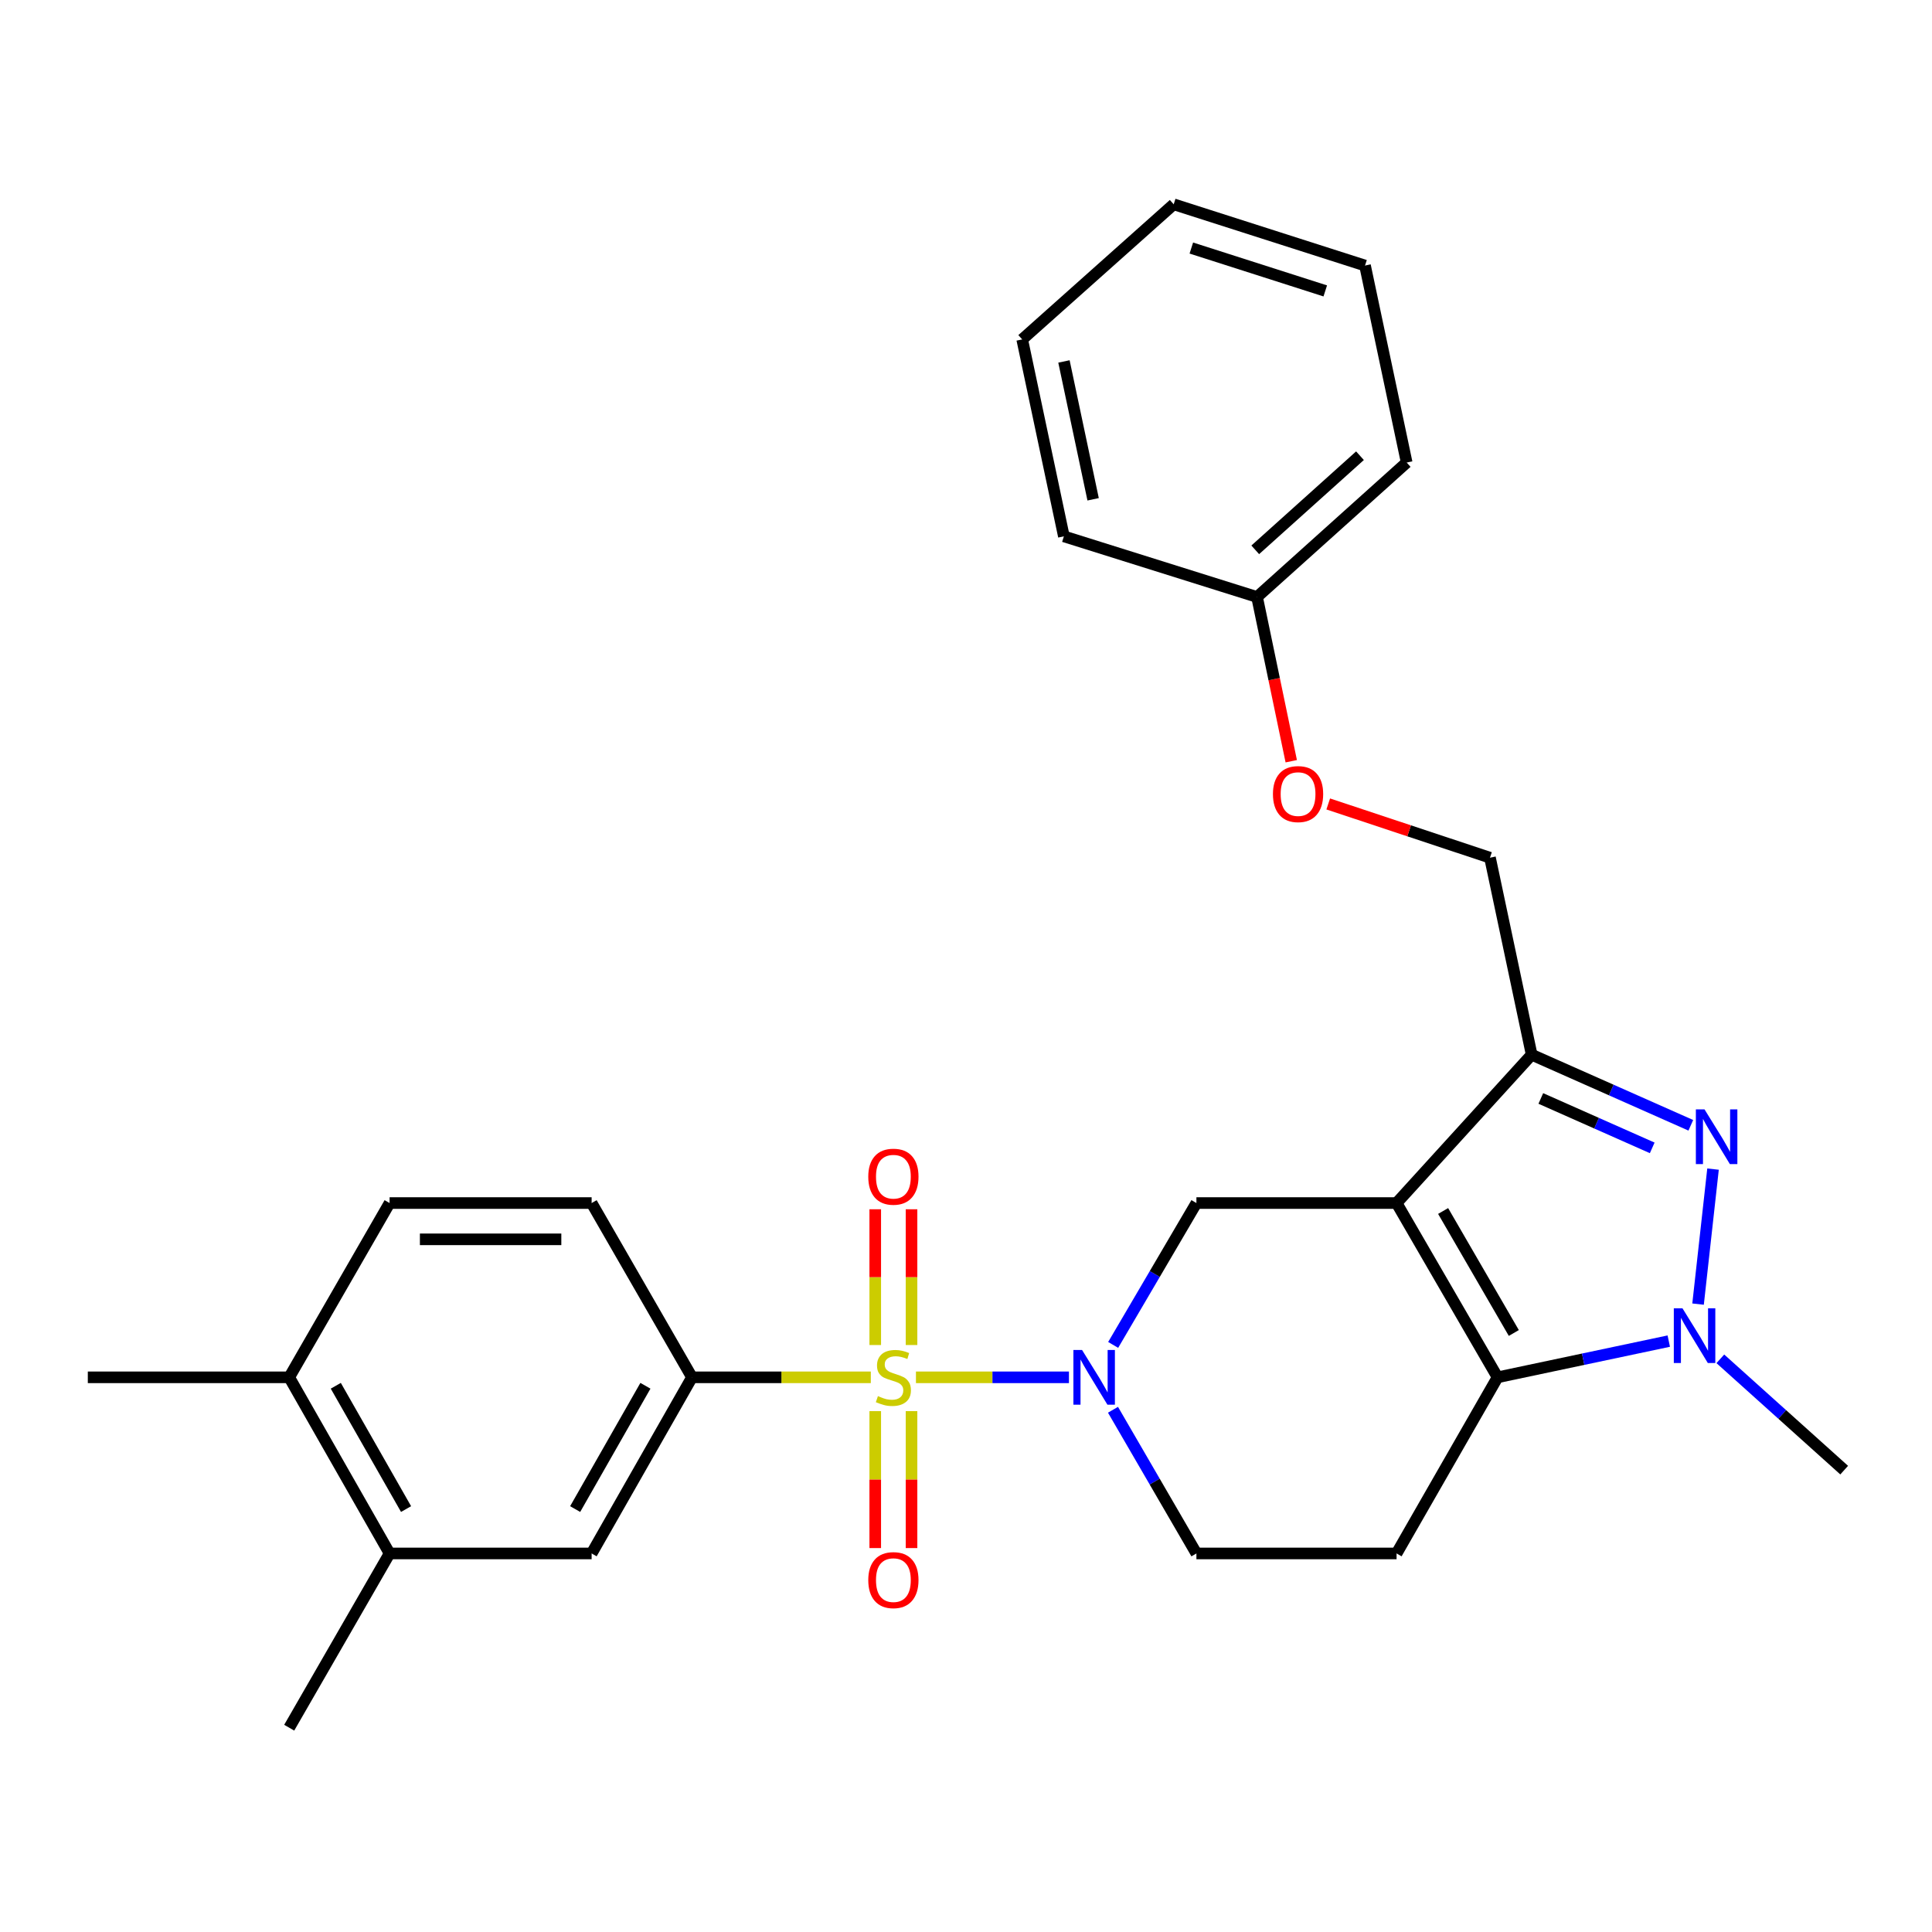 <?xml version='1.0' encoding='iso-8859-1'?>
<svg version='1.1' baseProfile='full'
              xmlns='http://www.w3.org/2000/svg'
                      xmlns:rdkit='http://www.rdkit.org/xml'
                      xmlns:xlink='http://www.w3.org/1999/xlink'
                  xml:space='preserve'
width='1000px' height='1000px' viewBox='0 0 1000 1000'>
<!-- END OF HEADER -->
<rect style='opacity:1.0;fill:#FFFFFF;stroke:none' width='1000' height='1000' x='0' y='0'> </rect>
<path class='bond-2' d='M 474.094,712.9 L 513.689,712.9' style='fill:none;fill-rule:evenodd;stroke:#CCCC00;stroke-width:6px;stroke-linecap:butt;stroke-linejoin:miter;stroke-opacity:1' />
<path class='bond-2' d='M 513.689,712.9 L 553.284,712.9' style='fill:none;fill-rule:evenodd;stroke:#0000FF;stroke-width:6px;stroke-linecap:butt;stroke-linejoin:miter;stroke-opacity:1' />
<path class='bond-7' d='M 450.73,712.9 L 404.454,712.9' style='fill:none;fill-rule:evenodd;stroke:#CCCC00;stroke-width:6px;stroke-linecap:butt;stroke-linejoin:miter;stroke-opacity:1' />
<path class='bond-7' d='M 404.454,712.9 L 358.178,712.9' style='fill:none;fill-rule:evenodd;stroke:#000000;stroke-width:6px;stroke-linecap:butt;stroke-linejoin:miter;stroke-opacity:1' />
<path class='bond-9' d='M 453.025,730.402 L 453.025,765.841' style='fill:none;fill-rule:evenodd;stroke:#CCCC00;stroke-width:6px;stroke-linecap:butt;stroke-linejoin:miter;stroke-opacity:1' />
<path class='bond-9' d='M 453.025,765.841 L 453.025,801.28' style='fill:none;fill-rule:evenodd;stroke:#FF0000;stroke-width:6px;stroke-linecap:butt;stroke-linejoin:miter;stroke-opacity:1' />
<path class='bond-9' d='M 471.807,730.402 L 471.807,765.841' style='fill:none;fill-rule:evenodd;stroke:#CCCC00;stroke-width:6px;stroke-linecap:butt;stroke-linejoin:miter;stroke-opacity:1' />
<path class='bond-9' d='M 471.807,765.841 L 471.807,801.28' style='fill:none;fill-rule:evenodd;stroke:#FF0000;stroke-width:6px;stroke-linecap:butt;stroke-linejoin:miter;stroke-opacity:1' />
<path class='bond-10' d='M 471.807,696.181 L 471.807,661.048' style='fill:none;fill-rule:evenodd;stroke:#CCCC00;stroke-width:6px;stroke-linecap:butt;stroke-linejoin:miter;stroke-opacity:1' />
<path class='bond-10' d='M 471.807,661.048 L 471.807,625.915' style='fill:none;fill-rule:evenodd;stroke:#FF0000;stroke-width:6px;stroke-linecap:butt;stroke-linejoin:miter;stroke-opacity:1' />
<path class='bond-10' d='M 453.025,696.181 L 453.025,661.048' style='fill:none;fill-rule:evenodd;stroke:#CCCC00;stroke-width:6px;stroke-linecap:butt;stroke-linejoin:miter;stroke-opacity:1' />
<path class='bond-10' d='M 453.025,661.048 L 453.025,625.915' style='fill:none;fill-rule:evenodd;stroke:#FF0000;stroke-width:6px;stroke-linecap:butt;stroke-linejoin:miter;stroke-opacity:1' />
<path class='bond-0' d='M 722.864,622.696 L 619.263,622.696' style='fill:none;fill-rule:evenodd;stroke:#000000;stroke-width:6px;stroke-linecap:butt;stroke-linejoin:miter;stroke-opacity:1' />
<path class='bond-4' d='M 722.864,622.696 L 792.784,545.911' style='fill:none;fill-rule:evenodd;stroke:#000000;stroke-width:6px;stroke-linecap:butt;stroke-linejoin:miter;stroke-opacity:1' />
<path class='bond-29' d='M 722.864,622.696 L 775.14,712.9' style='fill:none;fill-rule:evenodd;stroke:#000000;stroke-width:6px;stroke-linecap:butt;stroke-linejoin:miter;stroke-opacity:1' />
<path class='bond-29' d='M 746.956,626.809 L 783.548,689.952' style='fill:none;fill-rule:evenodd;stroke:#000000;stroke-width:6px;stroke-linecap:butt;stroke-linejoin:miter;stroke-opacity:1' />
<path class='bond-1' d='M 775.14,712.9 L 722.864,804.063' style='fill:none;fill-rule:evenodd;stroke:#000000;stroke-width:6px;stroke-linecap:butt;stroke-linejoin:miter;stroke-opacity:1' />
<path class='bond-5' d='M 775.14,712.9 L 819.448,703.527' style='fill:none;fill-rule:evenodd;stroke:#000000;stroke-width:6px;stroke-linecap:butt;stroke-linejoin:miter;stroke-opacity:1' />
<path class='bond-5' d='M 819.448,703.527 L 863.757,694.155' style='fill:none;fill-rule:evenodd;stroke:#0000FF;stroke-width:6px;stroke-linecap:butt;stroke-linejoin:miter;stroke-opacity:1' />
<path class='bond-6' d='M 576.174,696.125 L 597.718,659.41' style='fill:none;fill-rule:evenodd;stroke:#0000FF;stroke-width:6px;stroke-linecap:butt;stroke-linejoin:miter;stroke-opacity:1' />
<path class='bond-6' d='M 597.718,659.41 L 619.263,622.696' style='fill:none;fill-rule:evenodd;stroke:#000000;stroke-width:6px;stroke-linecap:butt;stroke-linejoin:miter;stroke-opacity:1' />
<path class='bond-12' d='M 576.082,729.695 L 597.673,766.879' style='fill:none;fill-rule:evenodd;stroke:#0000FF;stroke-width:6px;stroke-linecap:butt;stroke-linejoin:miter;stroke-opacity:1' />
<path class='bond-12' d='M 597.673,766.879 L 619.263,804.063' style='fill:none;fill-rule:evenodd;stroke:#000000;stroke-width:6px;stroke-linecap:butt;stroke-linejoin:miter;stroke-opacity:1' />
<path class='bond-3' d='M 875.16,582.452 L 833.972,564.181' style='fill:none;fill-rule:evenodd;stroke:#0000FF;stroke-width:6px;stroke-linecap:butt;stroke-linejoin:miter;stroke-opacity:1' />
<path class='bond-3' d='M 833.972,564.181 L 792.784,545.911' style='fill:none;fill-rule:evenodd;stroke:#000000;stroke-width:6px;stroke-linecap:butt;stroke-linejoin:miter;stroke-opacity:1' />
<path class='bond-3' d='M 855.187,594.139 L 826.356,581.35' style='fill:none;fill-rule:evenodd;stroke:#0000FF;stroke-width:6px;stroke-linecap:butt;stroke-linejoin:miter;stroke-opacity:1' />
<path class='bond-3' d='M 826.356,581.35 L 797.524,568.56' style='fill:none;fill-rule:evenodd;stroke:#000000;stroke-width:6px;stroke-linecap:butt;stroke-linejoin:miter;stroke-opacity:1' />
<path class='bond-30' d='M 886.661,605.127 L 878.913,675.004' style='fill:none;fill-rule:evenodd;stroke:#0000FF;stroke-width:6px;stroke-linecap:butt;stroke-linejoin:miter;stroke-opacity:1' />
<path class='bond-14' d='M 792.784,545.911 L 771.216,443.947' style='fill:none;fill-rule:evenodd;stroke:#000000;stroke-width:6px;stroke-linecap:butt;stroke-linejoin:miter;stroke-opacity:1' />
<path class='bond-19' d='M 890.446,703.325 L 922.496,732.132' style='fill:none;fill-rule:evenodd;stroke:#0000FF;stroke-width:6px;stroke-linecap:butt;stroke-linejoin:miter;stroke-opacity:1' />
<path class='bond-19' d='M 922.496,732.132 L 954.545,760.939' style='fill:none;fill-rule:evenodd;stroke:#000000;stroke-width:6px;stroke-linecap:butt;stroke-linejoin:miter;stroke-opacity:1' />
<path class='bond-11' d='M 358.178,712.9 L 306.226,804.063' style='fill:none;fill-rule:evenodd;stroke:#000000;stroke-width:6px;stroke-linecap:butt;stroke-linejoin:miter;stroke-opacity:1' />
<path class='bond-11' d='M 334.068,717.275 L 297.701,781.09' style='fill:none;fill-rule:evenodd;stroke:#000000;stroke-width:6px;stroke-linecap:butt;stroke-linejoin:miter;stroke-opacity:1' />
<path class='bond-15' d='M 358.178,712.9 L 306.226,622.696' style='fill:none;fill-rule:evenodd;stroke:#000000;stroke-width:6px;stroke-linecap:butt;stroke-linejoin:miter;stroke-opacity:1' />
<path class='bond-8' d='M 722.864,804.063 L 619.263,804.063' style='fill:none;fill-rule:evenodd;stroke:#000000;stroke-width:6px;stroke-linecap:butt;stroke-linejoin:miter;stroke-opacity:1' />
<path class='bond-13' d='M 306.226,804.063 L 201.655,804.063' style='fill:none;fill-rule:evenodd;stroke:#000000;stroke-width:6px;stroke-linecap:butt;stroke-linejoin:miter;stroke-opacity:1' />
<path class='bond-21' d='M 201.655,804.063 L 149.692,894.257' style='fill:none;fill-rule:evenodd;stroke:#000000;stroke-width:6px;stroke-linecap:butt;stroke-linejoin:miter;stroke-opacity:1' />
<path class='bond-28' d='M 201.655,804.063 L 149.692,712.9' style='fill:none;fill-rule:evenodd;stroke:#000000;stroke-width:6px;stroke-linecap:butt;stroke-linejoin:miter;stroke-opacity:1' />
<path class='bond-28' d='M 210.177,781.088 L 173.804,717.274' style='fill:none;fill-rule:evenodd;stroke:#000000;stroke-width:6px;stroke-linecap:butt;stroke-linejoin:miter;stroke-opacity:1' />
<path class='bond-18' d='M 771.216,443.947 L 729.353,430.035' style='fill:none;fill-rule:evenodd;stroke:#000000;stroke-width:6px;stroke-linecap:butt;stroke-linejoin:miter;stroke-opacity:1' />
<path class='bond-18' d='M 729.353,430.035 L 687.489,416.123' style='fill:none;fill-rule:evenodd;stroke:#FF0000;stroke-width:6px;stroke-linecap:butt;stroke-linejoin:miter;stroke-opacity:1' />
<path class='bond-17' d='M 306.226,622.696 L 201.655,622.696' style='fill:none;fill-rule:evenodd;stroke:#000000;stroke-width:6px;stroke-linecap:butt;stroke-linejoin:miter;stroke-opacity:1' />
<path class='bond-17' d='M 290.541,641.477 L 217.34,641.477' style='fill:none;fill-rule:evenodd;stroke:#000000;stroke-width:6px;stroke-linecap:butt;stroke-linejoin:miter;stroke-opacity:1' />
<path class='bond-16' d='M 149.692,712.9 L 201.655,622.696' style='fill:none;fill-rule:evenodd;stroke:#000000;stroke-width:6px;stroke-linecap:butt;stroke-linejoin:miter;stroke-opacity:1' />
<path class='bond-22' d='M 149.692,712.9 L 45.455,712.9' style='fill:none;fill-rule:evenodd;stroke:#000000;stroke-width:6px;stroke-linecap:butt;stroke-linejoin:miter;stroke-opacity:1' />
<path class='bond-20' d='M 668.349,394.011 L 659.499,351.506' style='fill:none;fill-rule:evenodd;stroke:#FF0000;stroke-width:6px;stroke-linecap:butt;stroke-linejoin:miter;stroke-opacity:1' />
<path class='bond-20' d='M 659.499,351.506 L 650.649,309.002' style='fill:none;fill-rule:evenodd;stroke:#000000;stroke-width:6px;stroke-linecap:butt;stroke-linejoin:miter;stroke-opacity:1' />
<path class='bond-23' d='M 650.649,309.002 L 728.092,239.406' style='fill:none;fill-rule:evenodd;stroke:#000000;stroke-width:6px;stroke-linecap:butt;stroke-linejoin:miter;stroke-opacity:1' />
<path class='bond-23' d='M 649.711,284.593 L 703.921,235.876' style='fill:none;fill-rule:evenodd;stroke:#000000;stroke-width:6px;stroke-linecap:butt;stroke-linejoin:miter;stroke-opacity:1' />
<path class='bond-24' d='M 650.649,309.002 L 550.658,277.616' style='fill:none;fill-rule:evenodd;stroke:#000000;stroke-width:6px;stroke-linecap:butt;stroke-linejoin:miter;stroke-opacity:1' />
<path class='bond-26' d='M 728.092,239.406 L 706.535,137.443' style='fill:none;fill-rule:evenodd;stroke:#000000;stroke-width:6px;stroke-linecap:butt;stroke-linejoin:miter;stroke-opacity:1' />
<path class='bond-25' d='M 550.658,277.616 L 529.091,175.684' style='fill:none;fill-rule:evenodd;stroke:#000000;stroke-width:6px;stroke-linecap:butt;stroke-linejoin:miter;stroke-opacity:1' />
<path class='bond-25' d='M 565.798,258.438 L 550.7,187.086' style='fill:none;fill-rule:evenodd;stroke:#000000;stroke-width:6px;stroke-linecap:butt;stroke-linejoin:miter;stroke-opacity:1' />
<path class='bond-27' d='M 529.091,175.684 L 607.504,105.743' style='fill:none;fill-rule:evenodd;stroke:#000000;stroke-width:6px;stroke-linecap:butt;stroke-linejoin:miter;stroke-opacity:1' />
<path class='bond-31' d='M 706.535,137.443 L 607.504,105.743' style='fill:none;fill-rule:evenodd;stroke:#000000;stroke-width:6px;stroke-linecap:butt;stroke-linejoin:miter;stroke-opacity:1' />
<path class='bond-31' d='M 685.954,150.575 L 616.633,128.386' style='fill:none;fill-rule:evenodd;stroke:#000000;stroke-width:6px;stroke-linecap:butt;stroke-linejoin:miter;stroke-opacity:1' />
<path  class='atom-0' d='M 454.416 722.62
Q 454.736 722.74, 456.056 723.3
Q 457.376 723.86, 458.816 724.22
Q 460.296 724.54, 461.736 724.54
Q 464.416 724.54, 465.976 723.26
Q 467.536 721.94, 467.536 719.66
Q 467.536 718.1, 466.736 717.14
Q 465.976 716.18, 464.776 715.66
Q 463.576 715.14, 461.576 714.54
Q 459.056 713.78, 457.536 713.06
Q 456.056 712.34, 454.976 710.82
Q 453.936 709.3, 453.936 706.74
Q 453.936 703.18, 456.336 700.98
Q 458.776 698.78, 463.576 698.78
Q 466.856 698.78, 470.576 700.34
L 469.656 703.42
Q 466.256 702.02, 463.696 702.02
Q 460.936 702.02, 459.416 703.18
Q 457.896 704.3, 457.936 706.26
Q 457.936 707.78, 458.696 708.7
Q 459.496 709.62, 460.616 710.14
Q 461.776 710.66, 463.696 711.26
Q 466.256 712.06, 467.776 712.86
Q 469.296 713.66, 470.376 715.3
Q 471.496 716.9, 471.496 719.66
Q 471.496 723.58, 468.856 725.7
Q 466.256 727.78, 461.896 727.78
Q 459.376 727.78, 457.456 727.22
Q 455.576 726.7, 453.336 725.78
L 454.416 722.62
' fill='#CCCC00'/>
<path  class='atom-3' d='M 560.07 698.74
L 569.35 713.74
Q 570.27 715.22, 571.75 717.9
Q 573.23 720.58, 573.31 720.74
L 573.31 698.74
L 577.07 698.74
L 577.07 727.06
L 573.19 727.06
L 563.23 710.66
Q 562.07 708.74, 560.83 706.54
Q 559.63 704.34, 559.27 703.66
L 559.27 727.06
L 555.59 727.06
L 555.59 698.74
L 560.07 698.74
' fill='#0000FF'/>
<path  class='atom-4' d='M 882.258 574.218
L 891.538 589.218
Q 892.458 590.698, 893.938 593.378
Q 895.418 596.058, 895.498 596.218
L 895.498 574.218
L 899.258 574.218
L 899.258 602.538
L 895.378 602.538
L 885.418 586.138
Q 884.258 584.218, 883.018 582.018
Q 881.818 579.818, 881.458 579.138
L 881.458 602.538
L 877.778 602.538
L 877.778 574.218
L 882.258 574.218
' fill='#0000FF'/>
<path  class='atom-6' d='M 870.843 677.172
L 880.123 692.172
Q 881.043 693.652, 882.523 696.332
Q 884.003 699.012, 884.083 699.172
L 884.083 677.172
L 887.843 677.172
L 887.843 705.492
L 883.963 705.492
L 874.003 689.092
Q 872.843 687.172, 871.603 684.972
Q 870.403 682.772, 870.043 682.092
L 870.043 705.492
L 866.363 705.492
L 866.363 677.172
L 870.843 677.172
' fill='#0000FF'/>
<path  class='atom-10' d='M 449.416 817.864
Q 449.416 811.064, 452.776 807.264
Q 456.136 803.464, 462.416 803.464
Q 468.696 803.464, 472.056 807.264
Q 475.416 811.064, 475.416 817.864
Q 475.416 824.744, 472.016 828.664
Q 468.616 832.544, 462.416 832.544
Q 456.176 832.544, 452.776 828.664
Q 449.416 824.784, 449.416 817.864
M 462.416 829.344
Q 466.736 829.344, 469.056 826.464
Q 471.416 823.544, 471.416 817.864
Q 471.416 812.304, 469.056 809.504
Q 466.736 806.664, 462.416 806.664
Q 458.096 806.664, 455.736 809.464
Q 453.416 812.264, 453.416 817.864
Q 453.416 823.584, 455.736 826.464
Q 458.096 829.344, 462.416 829.344
' fill='#FF0000'/>
<path  class='atom-11' d='M 449.416 609.055
Q 449.416 602.255, 452.776 598.455
Q 456.136 594.655, 462.416 594.655
Q 468.696 594.655, 472.056 598.455
Q 475.416 602.255, 475.416 609.055
Q 475.416 615.935, 472.016 619.855
Q 468.616 623.735, 462.416 623.735
Q 456.176 623.735, 452.776 619.855
Q 449.416 615.975, 449.416 609.055
M 462.416 620.535
Q 466.736 620.535, 469.056 617.655
Q 471.416 614.735, 471.416 609.055
Q 471.416 603.495, 469.056 600.695
Q 466.736 597.855, 462.416 597.855
Q 458.096 597.855, 455.736 600.655
Q 453.416 603.455, 453.416 609.055
Q 453.416 614.775, 455.736 617.655
Q 458.096 620.535, 462.416 620.535
' fill='#FF0000'/>
<path  class='atom-19' d='M 658.872 411.014
Q 658.872 404.214, 662.232 400.414
Q 665.592 396.614, 671.872 396.614
Q 678.152 396.614, 681.512 400.414
Q 684.872 404.214, 684.872 411.014
Q 684.872 417.894, 681.472 421.814
Q 678.072 425.694, 671.872 425.694
Q 665.632 425.694, 662.232 421.814
Q 658.872 417.934, 658.872 411.014
M 671.872 422.494
Q 676.192 422.494, 678.512 419.614
Q 680.872 416.694, 680.872 411.014
Q 680.872 405.454, 678.512 402.654
Q 676.192 399.814, 671.872 399.814
Q 667.552 399.814, 665.192 402.614
Q 662.872 405.414, 662.872 411.014
Q 662.872 416.734, 665.192 419.614
Q 667.552 422.494, 671.872 422.494
' fill='#FF0000'/>
</svg>
